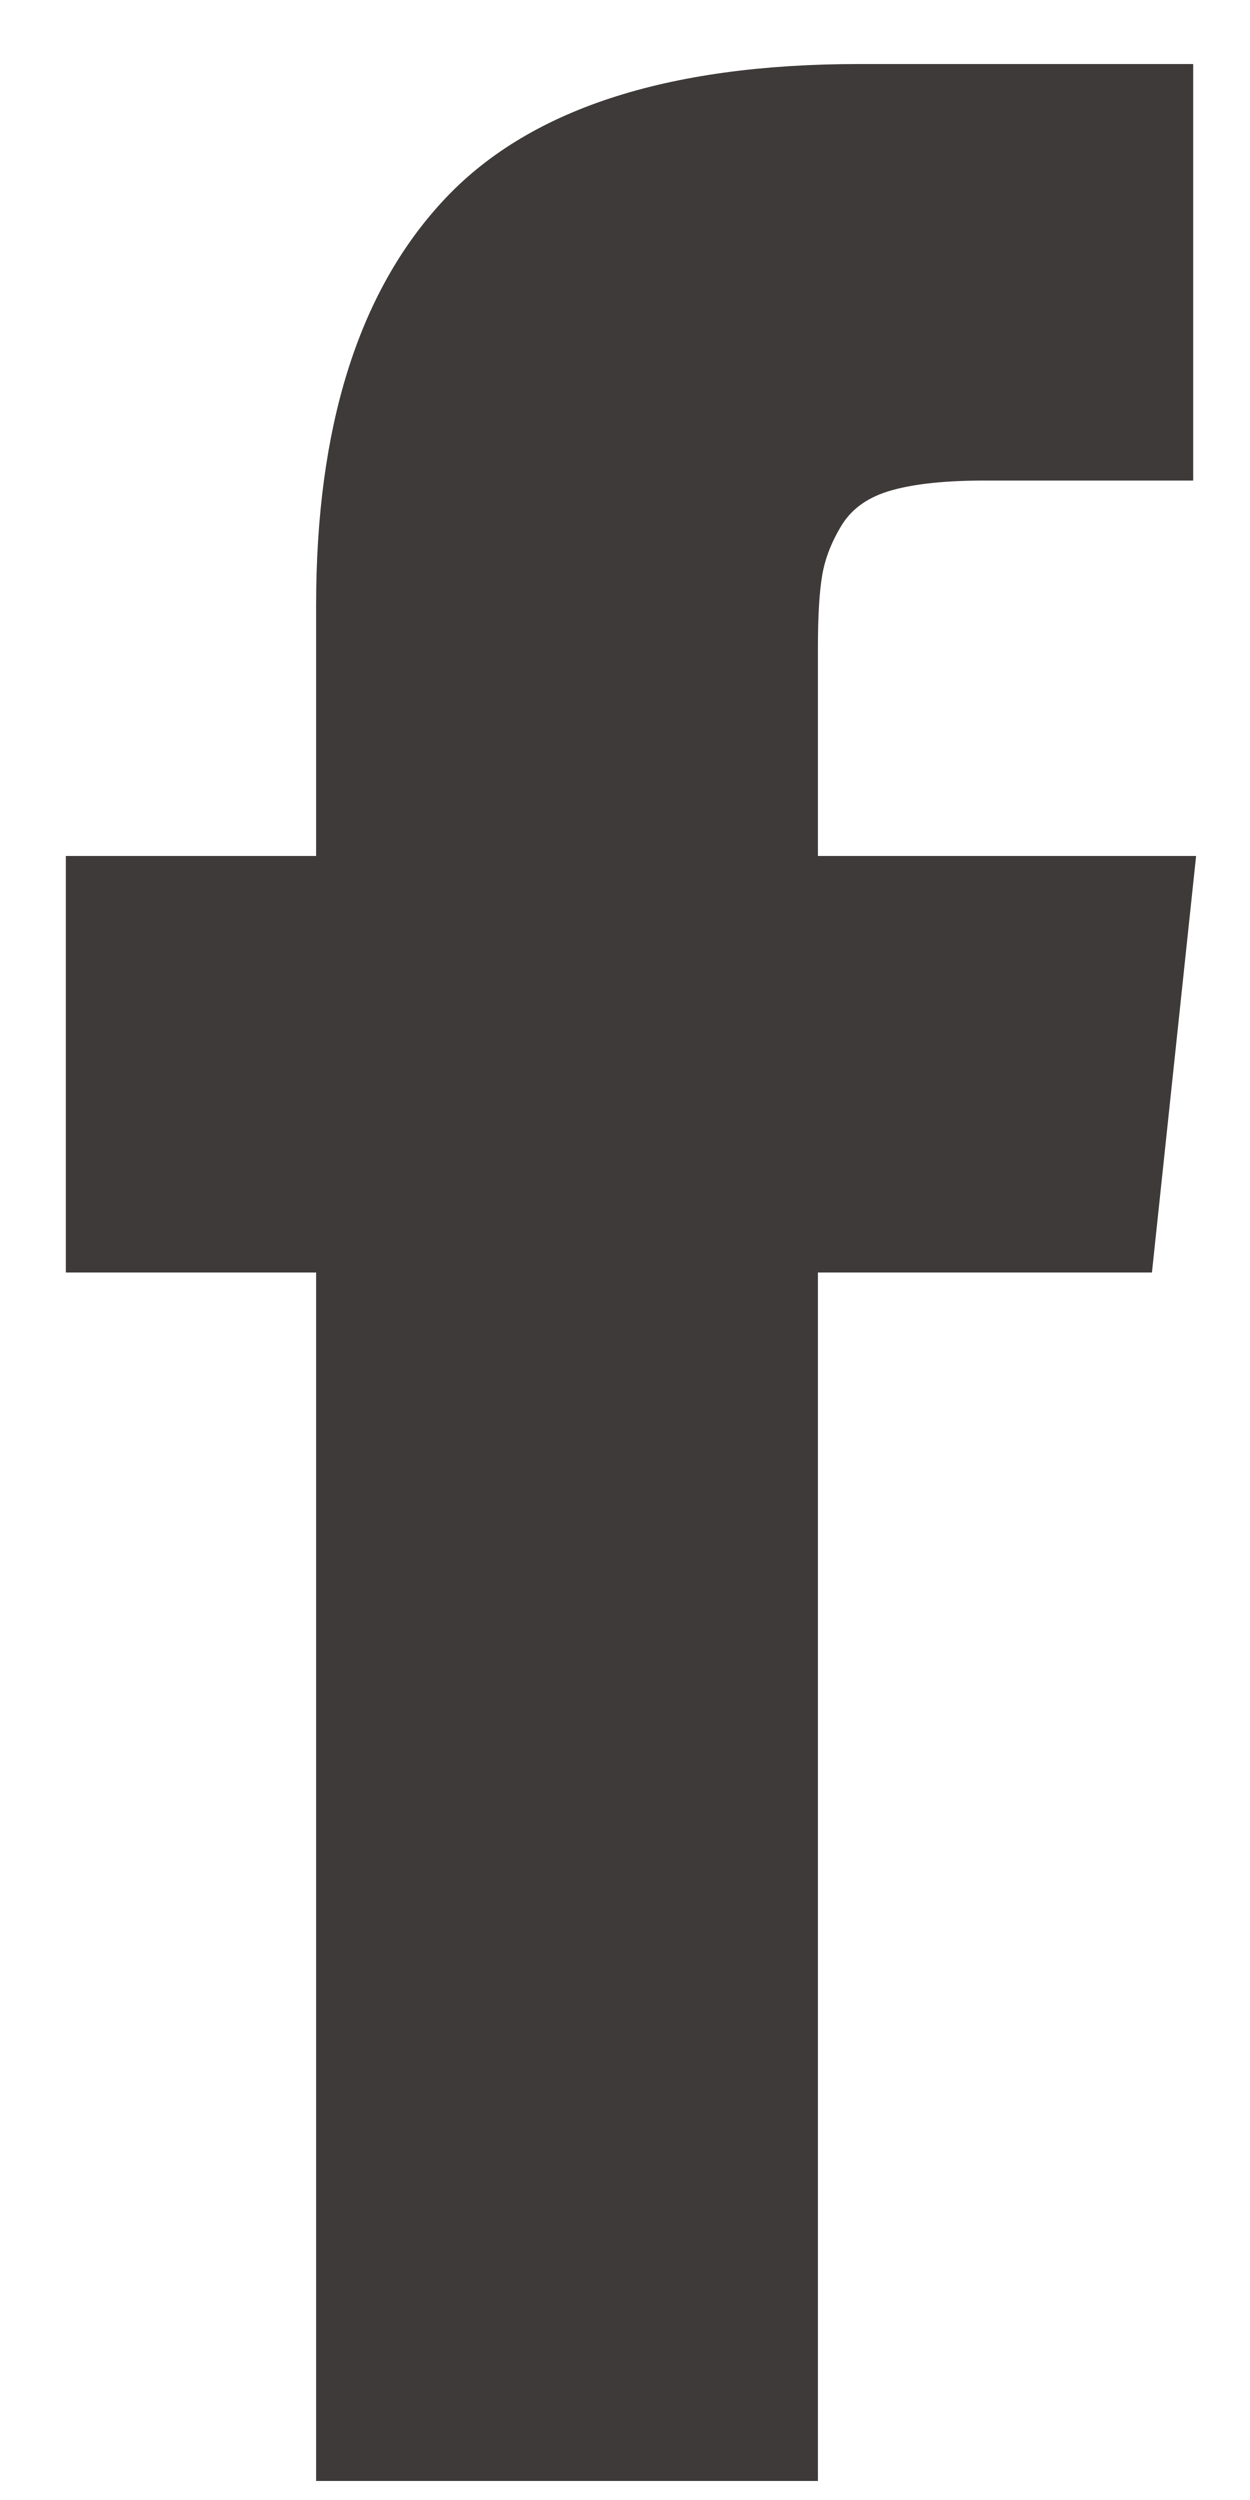 <svg width="9" height="18" viewBox="0 0 9 18" fill="none" xmlns="http://www.w3.org/2000/svg">
<path fill-rule="evenodd" clip-rule="evenodd" d="M5.889 6.163V4.664C5.889 4.439 5.899 4.265 5.92 4.141C5.941 4.018 5.989 3.897 6.063 3.777C6.138 3.657 6.258 3.575 6.424 3.529C6.59 3.483 6.811 3.46 7.086 3.46H8.591V0.461H6.185C4.794 0.461 3.794 0.79 3.187 1.449C2.579 2.107 2.276 3.076 2.276 4.358V6.163H0.474V9.162H2.276V17.863H5.889V9.162H8.294L8.612 6.163H5.889Z" fill="#3E3A39"/>
</svg>
